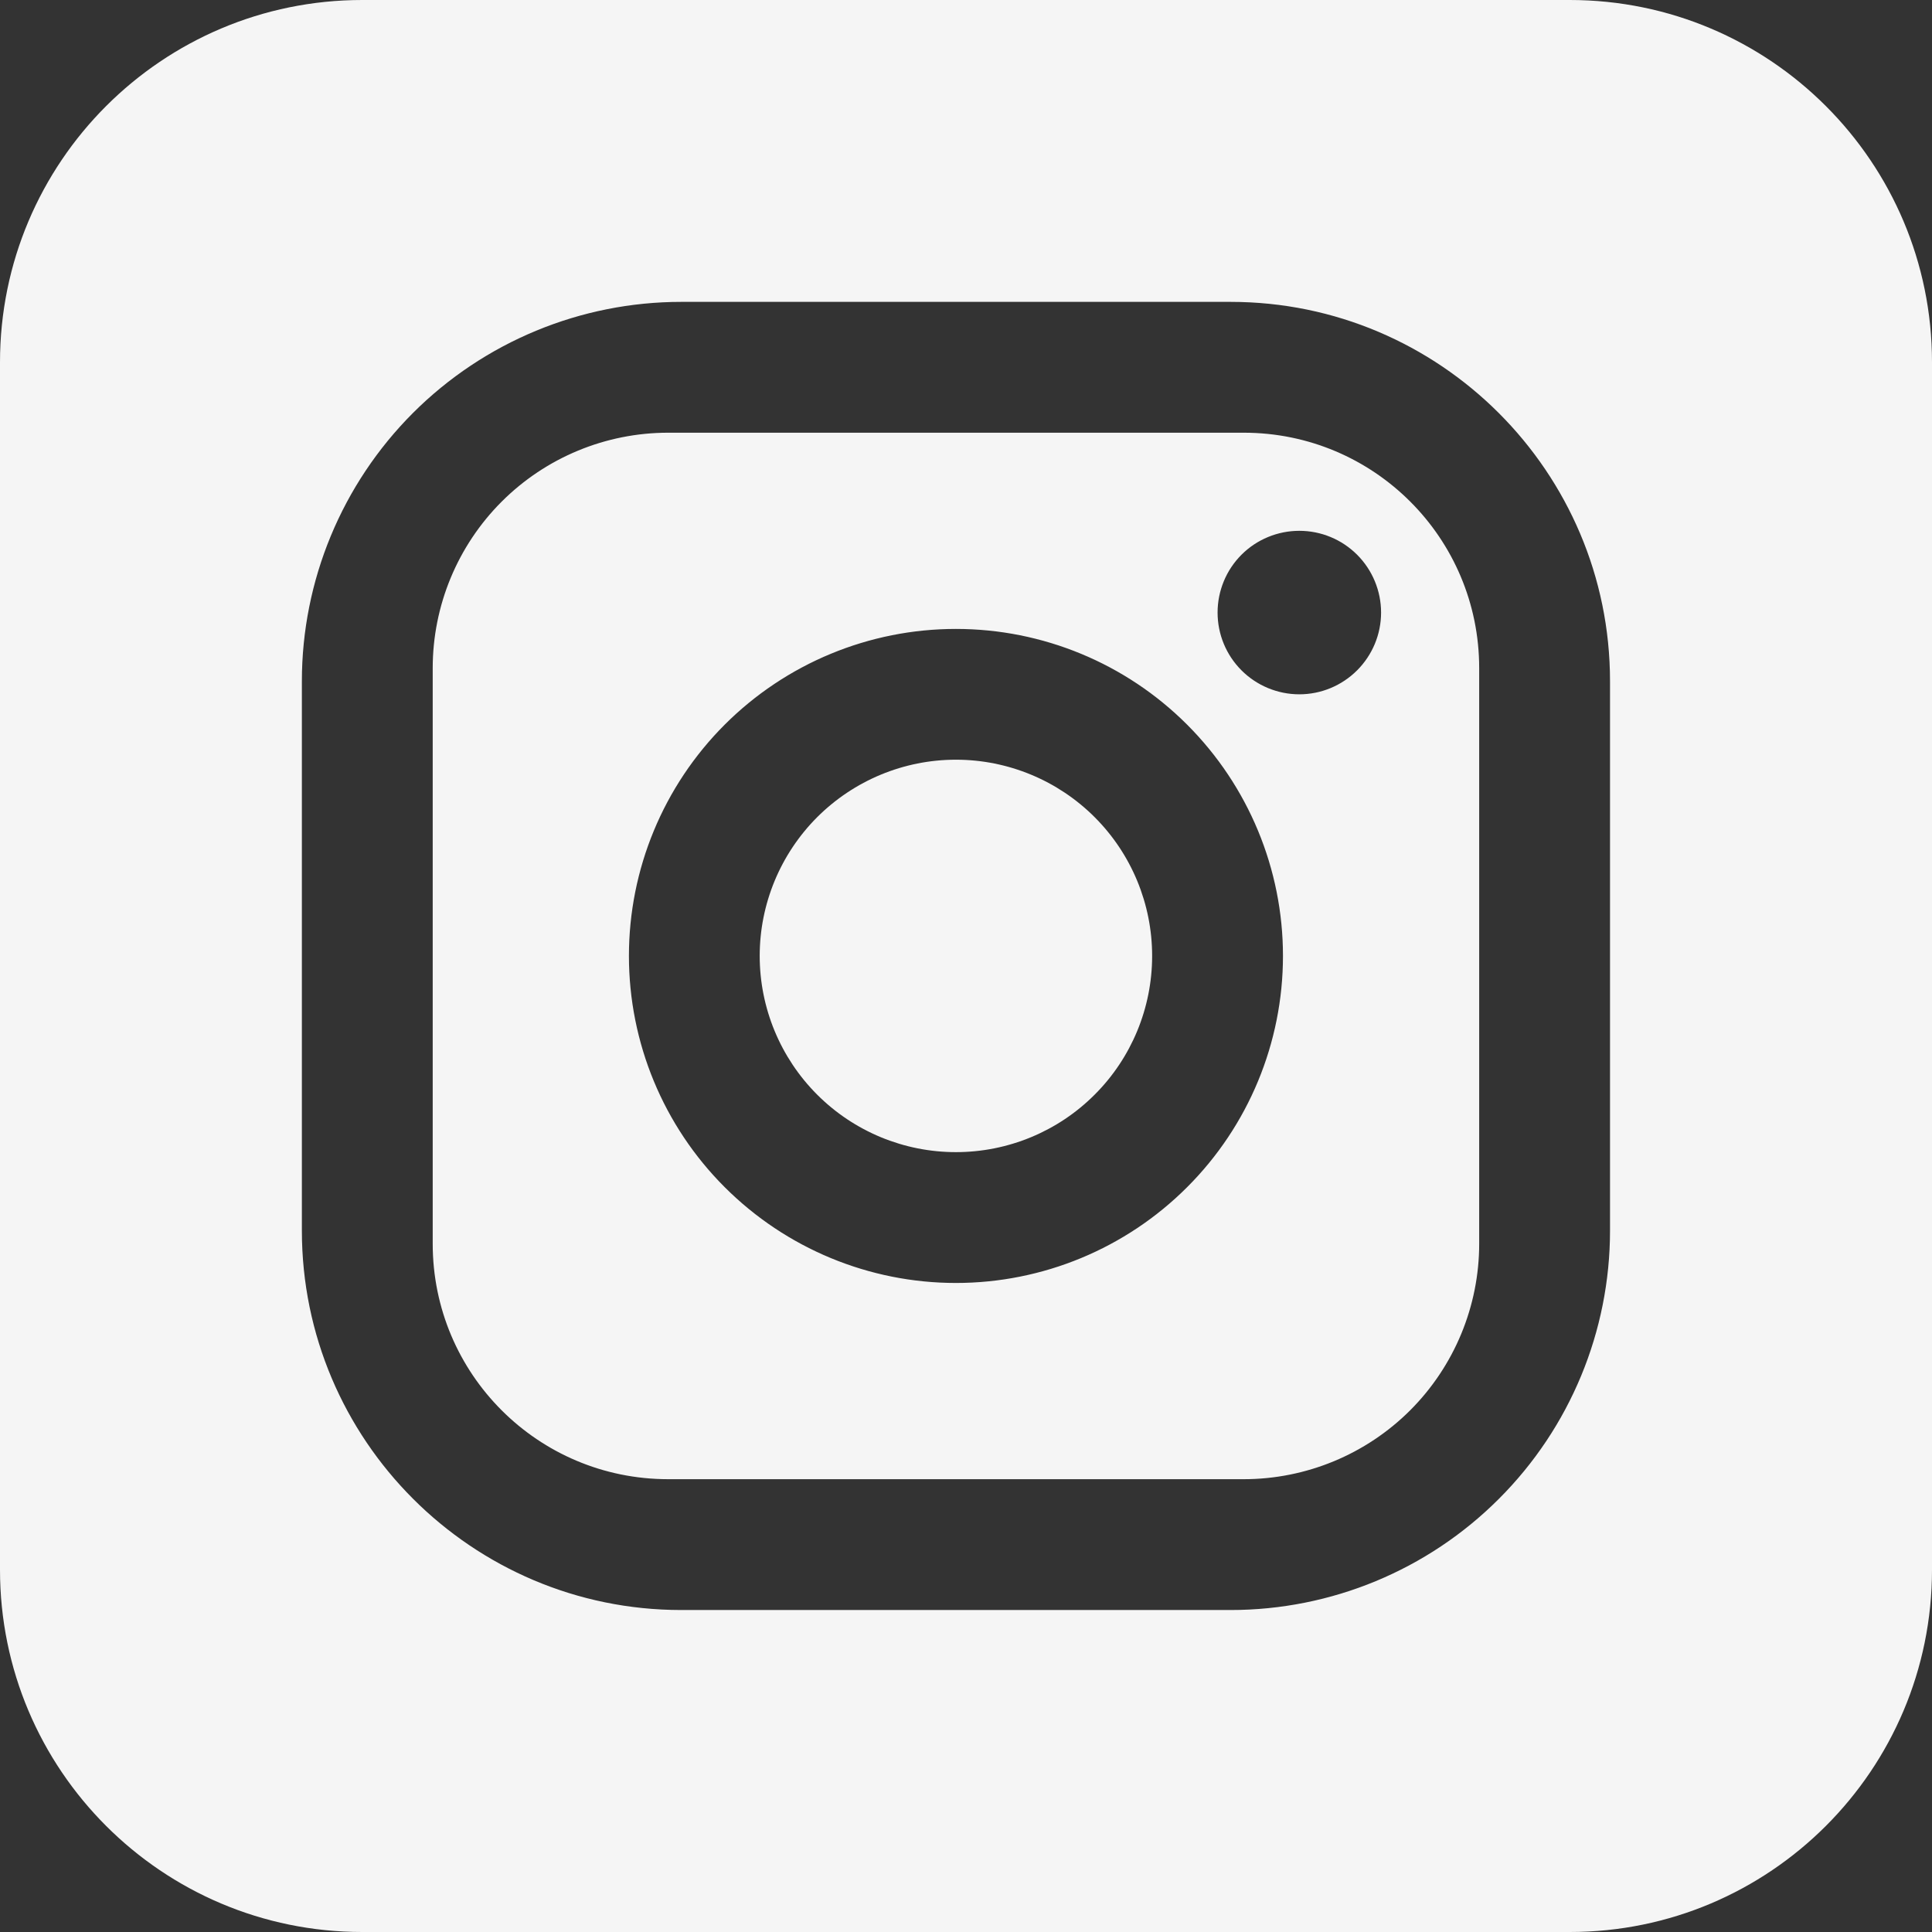 <?xml version="1.0" encoding="UTF-8"?> <svg xmlns="http://www.w3.org/2000/svg" width="32" height="32" viewBox="0 0 32 32" fill="none"><rect x="0" y="0" width="32" height="32" fill="#333333" stroke="none"/><path fill-rule="evenodd" clip-rule="evenodd" d="M32 6C32 2.686 29.314 0 26 0H6C2.686 0 0 2.686 0 6V26C0 29.314 2.686 32 6 32H26C29.314 32 32 29.314 32 26V6ZM20.383 5H11.283C9.617 5 8.019 5.662 6.84 6.84C5.662 8.019 5 9.617 5 11.283V20.383C5 23.85 7.817 26.667 11.283 26.667H20.383C22.05 26.667 23.648 26.005 24.826 24.826C26.005 23.648 26.667 22.05 26.667 20.383V11.283C26.667 7.817 23.85 5 20.383 5ZM8.309 8.309C9.04 7.578 10.032 7.167 11.067 7.167H20.6C22.756 7.167 24.5 8.911 24.5 11.067V20.6C24.5 21.634 24.089 22.626 23.358 23.358C22.626 24.089 21.634 24.5 20.6 24.5H11.067C8.911 24.5 7.167 22.756 7.167 20.6V11.067C7.167 10.032 7.578 9.04 8.309 8.309ZM22.478 9.188C22.224 8.934 21.88 8.792 21.521 8.792C21.162 8.792 20.817 8.934 20.563 9.188C20.309 9.442 20.167 9.787 20.167 10.146C20.167 10.505 20.309 10.849 20.563 11.103C20.817 11.357 21.162 11.5 21.521 11.5C21.88 11.5 22.224 11.357 22.478 11.103C22.732 10.849 22.875 10.505 22.875 10.146C22.875 9.787 22.732 9.442 22.478 9.188ZM19.663 12.003C18.648 10.987 17.27 10.417 15.833 10.417C14.397 10.417 13.019 10.987 12.003 12.003C10.987 13.019 10.417 14.397 10.417 15.833C10.417 17.27 10.987 18.648 12.003 19.663C13.019 20.679 14.397 21.25 15.833 21.25C17.27 21.25 18.648 20.679 19.663 19.663C20.679 18.648 21.25 17.27 21.25 15.833C21.25 14.397 20.679 13.019 19.663 12.003ZM13.535 13.535C14.145 12.926 14.971 12.583 15.833 12.583C16.695 12.583 17.522 12.926 18.131 13.535C18.741 14.145 19.083 14.971 19.083 15.833C19.083 16.695 18.741 17.522 18.131 18.131C17.522 18.741 16.695 19.083 15.833 19.083C14.971 19.083 14.145 18.741 13.535 18.131C12.926 17.522 12.583 16.695 12.583 15.833C12.583 14.971 12.926 14.145 13.535 13.535Z" fill="#F5F5F5"></path></svg> 